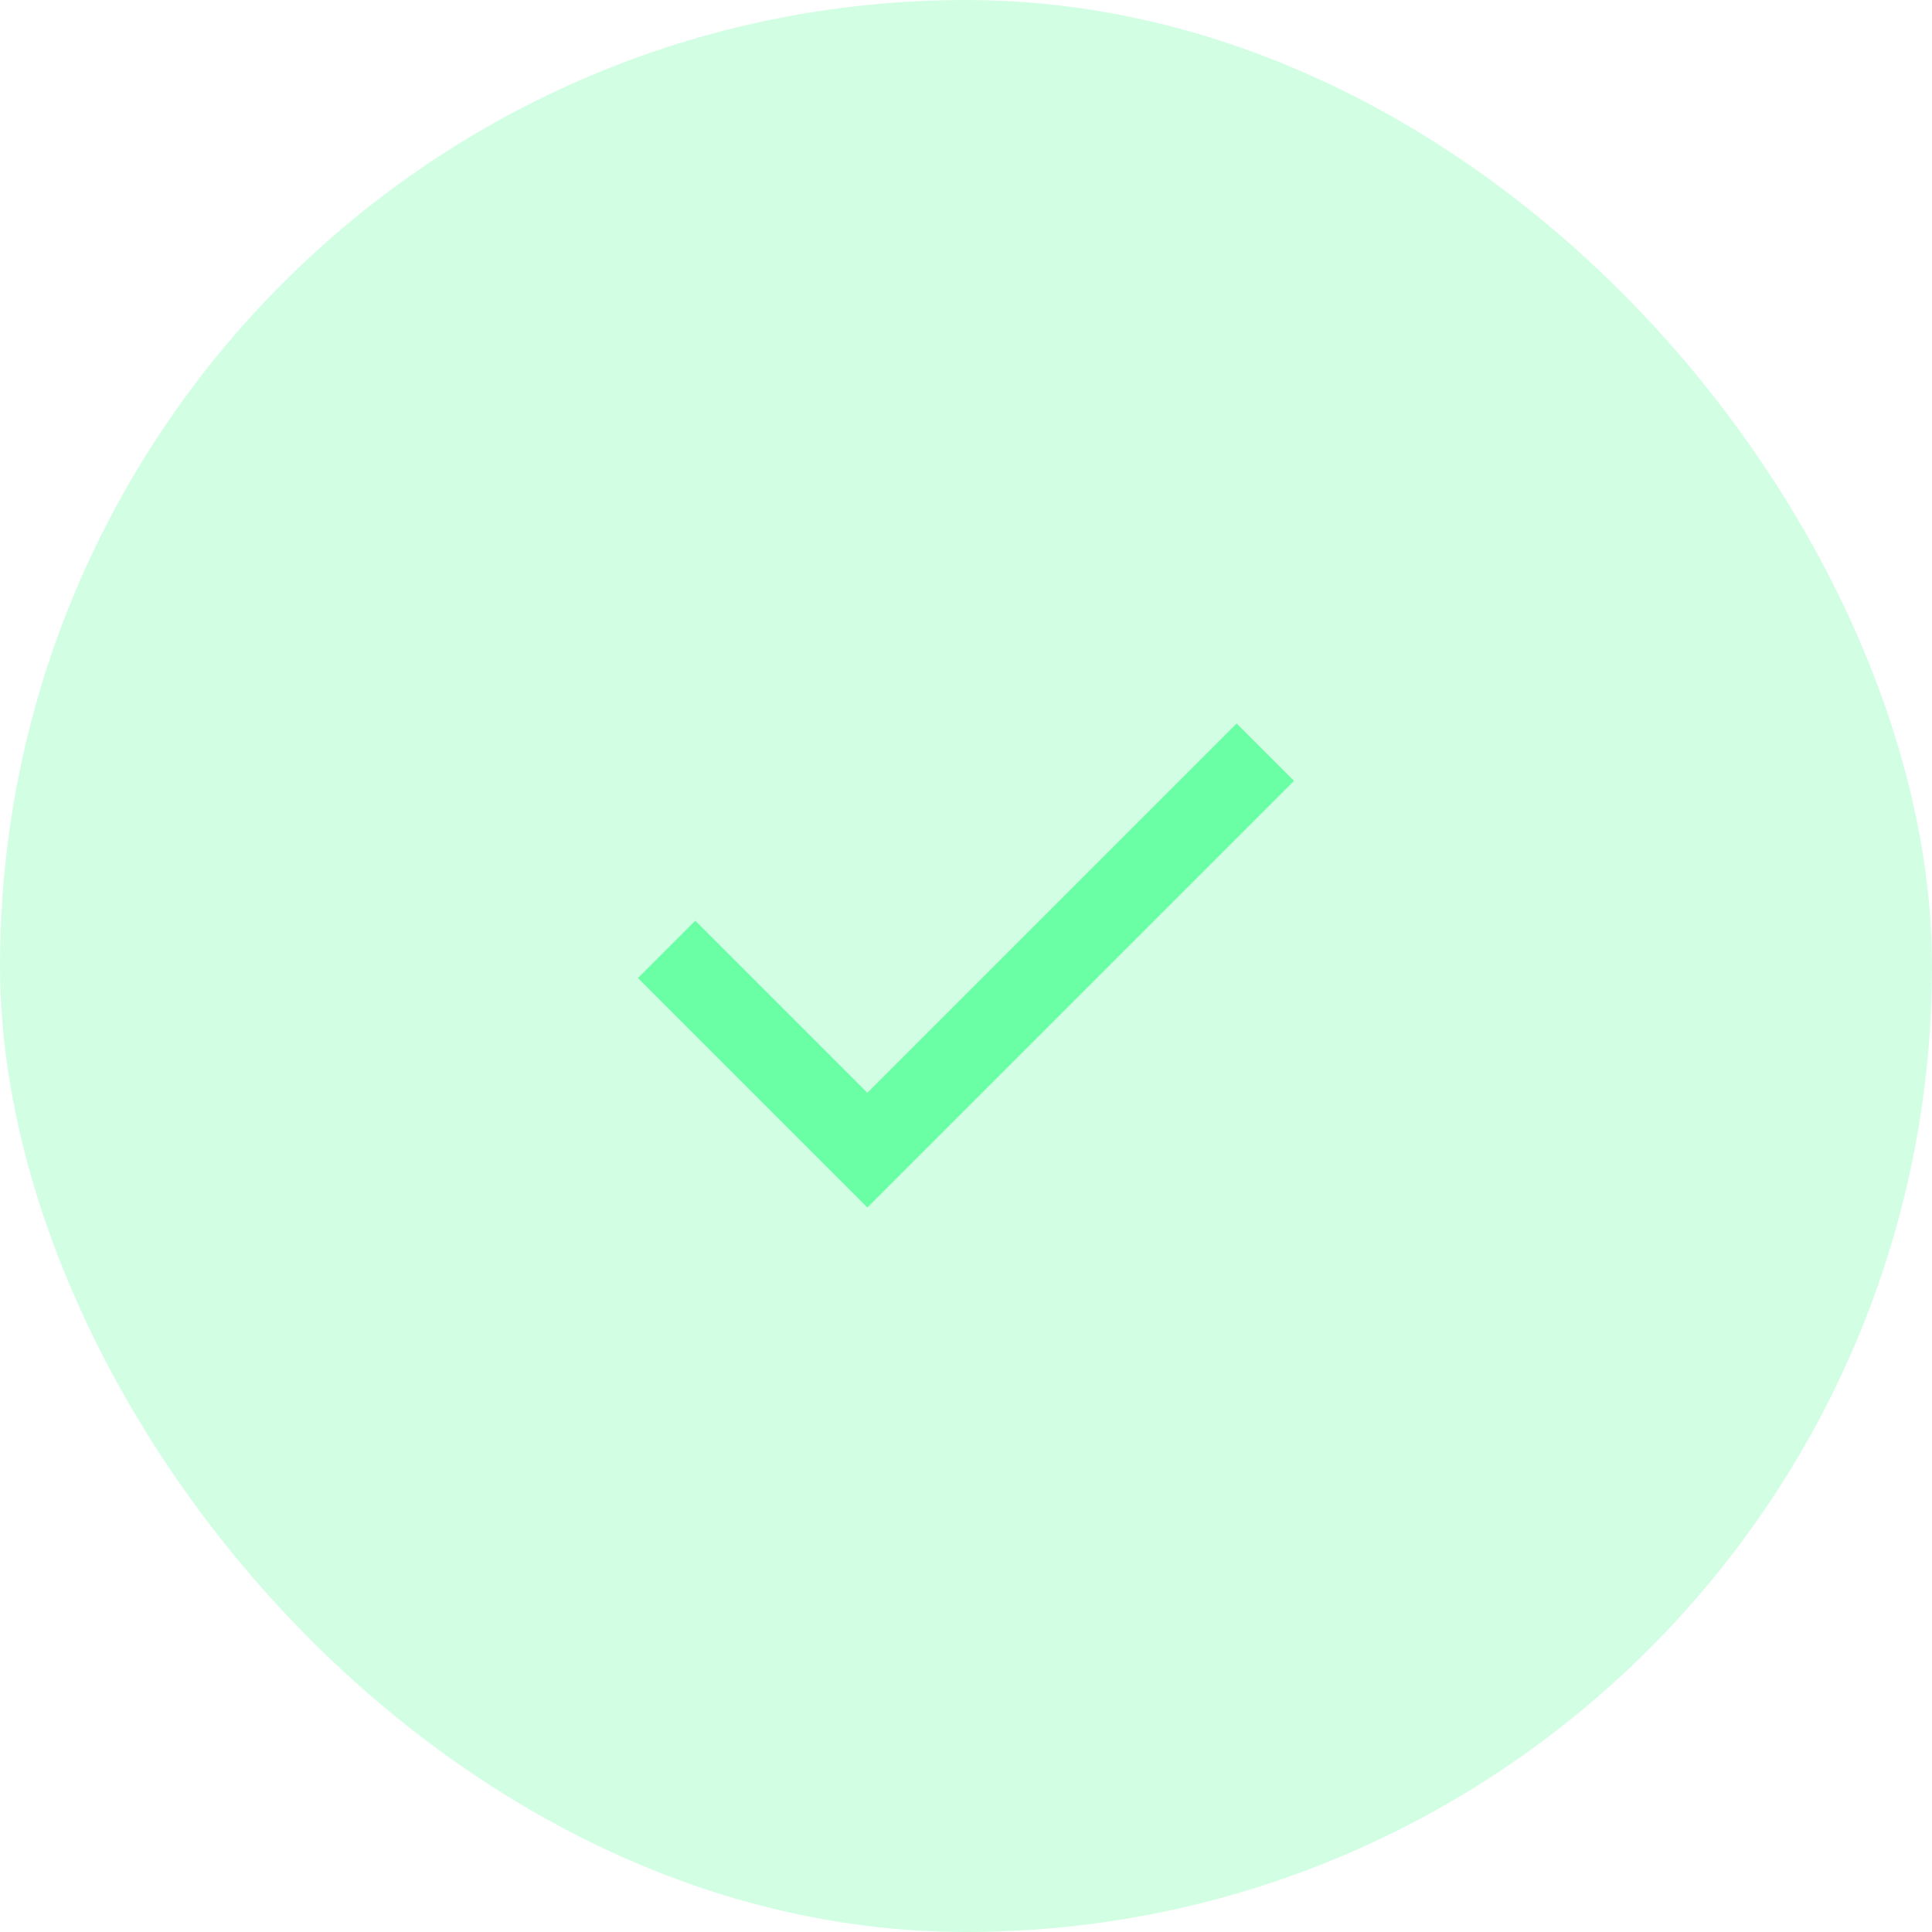 <svg width="64" height="64" viewBox="0 0 64 64" fill="none" xmlns="http://www.w3.org/2000/svg">
<rect width="64" height="64" rx="32" fill="#6AFFA4" fill-opacity="0.3"/>
<path d="M28.733 40L21.133 32.4L23.033 30.5L28.733 36.2L40.966 23.967L42.866 25.867L28.733 40Z" fill="#6AFFA4"/>
</svg>
